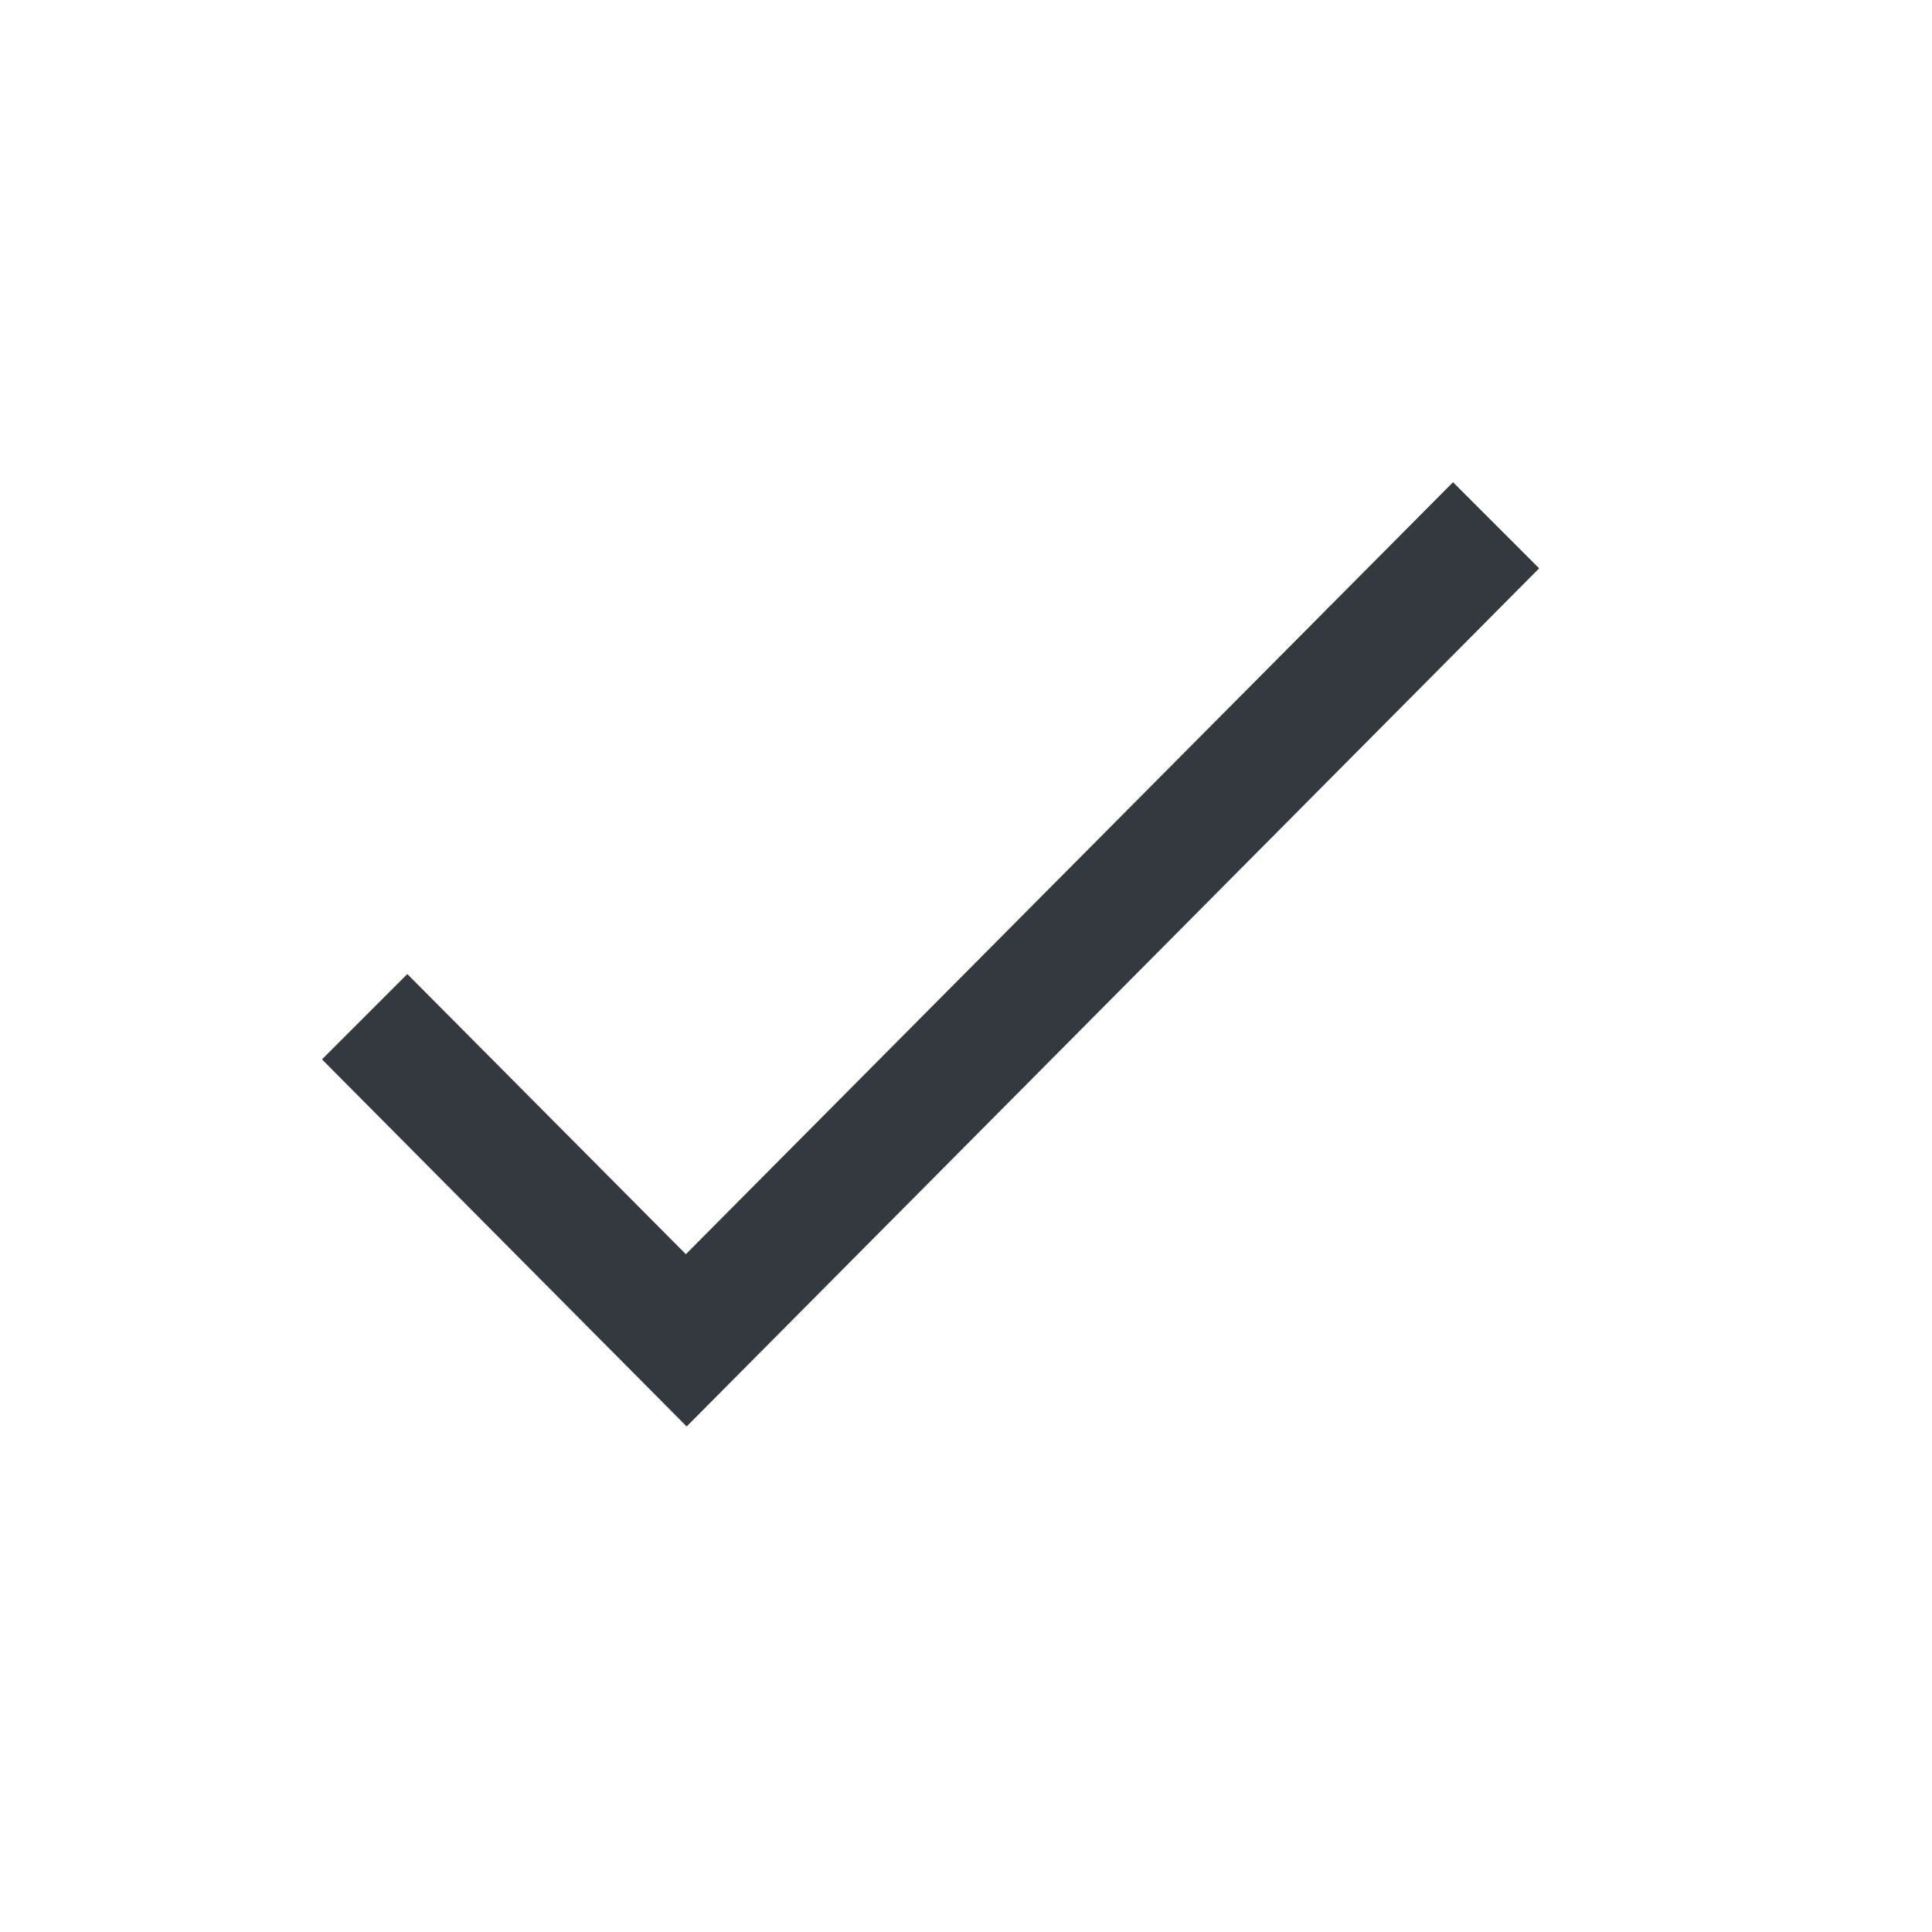 <?xml version="1.0" encoding="UTF-8"?>
<svg width="24px" height="24px" id="a" data-name="Layer 1" xmlns="http://www.w3.org/2000/svg" viewBox="0 0 24 24">
  <g id="b" data-name="mask0 0 7777">
    <path d="M18.06,6l1.06,1.06-10.59,10.66-4.53-4.56,1.06-1.06,3.46,3.48,9.53-9.59Z" fill="#33393e"/>
  </g>
</svg>
